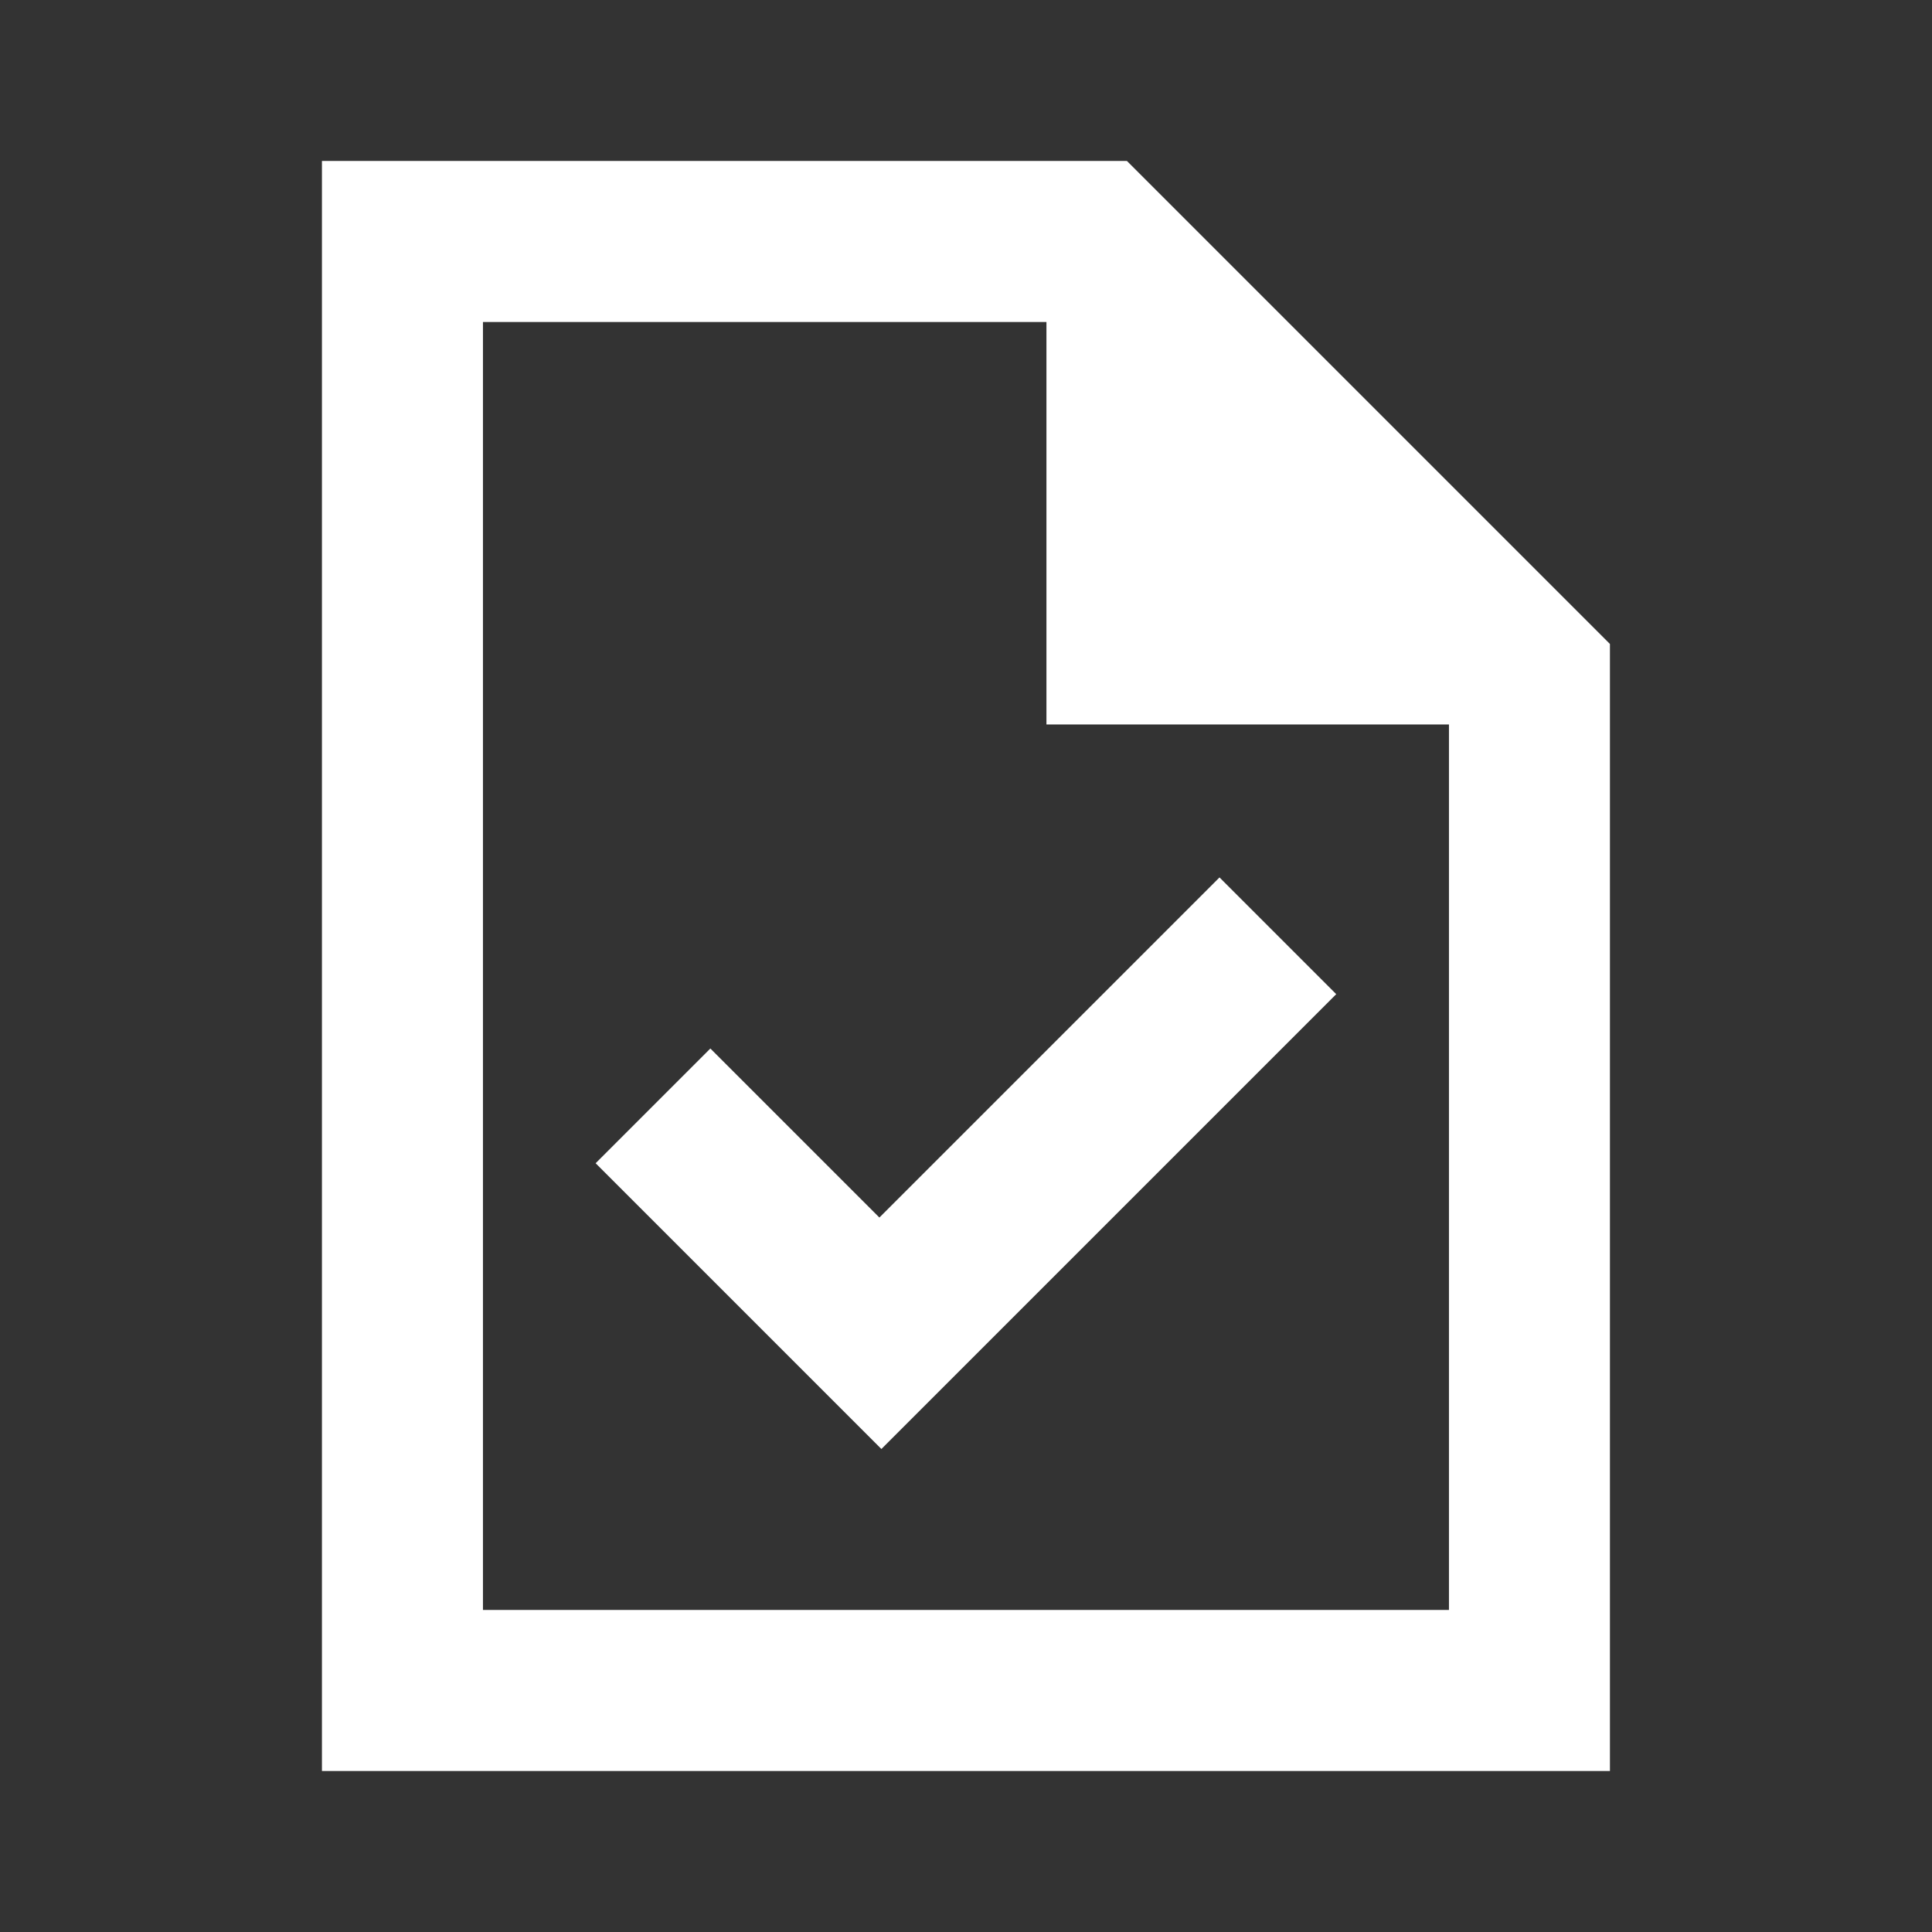 <svg fill="none" height="47" viewBox="0 0 47 47" width="47" xmlns="http://www.w3.org/2000/svg"><rect x="0" y="0" width="47" height="47" fill="#333333" stroke="none"/><path d="m21.442 35.25 11.065-11.065-2.84-2.84-8.274 8.274-4.112-4.112-2.791 2.791zm-13.61 7.833v-39.167h19.583l11.75 11.75v27.417zm17.625-25.458v-9.792h-13.708v31.333h23.5v-21.542z" fill="#fff"/></svg>